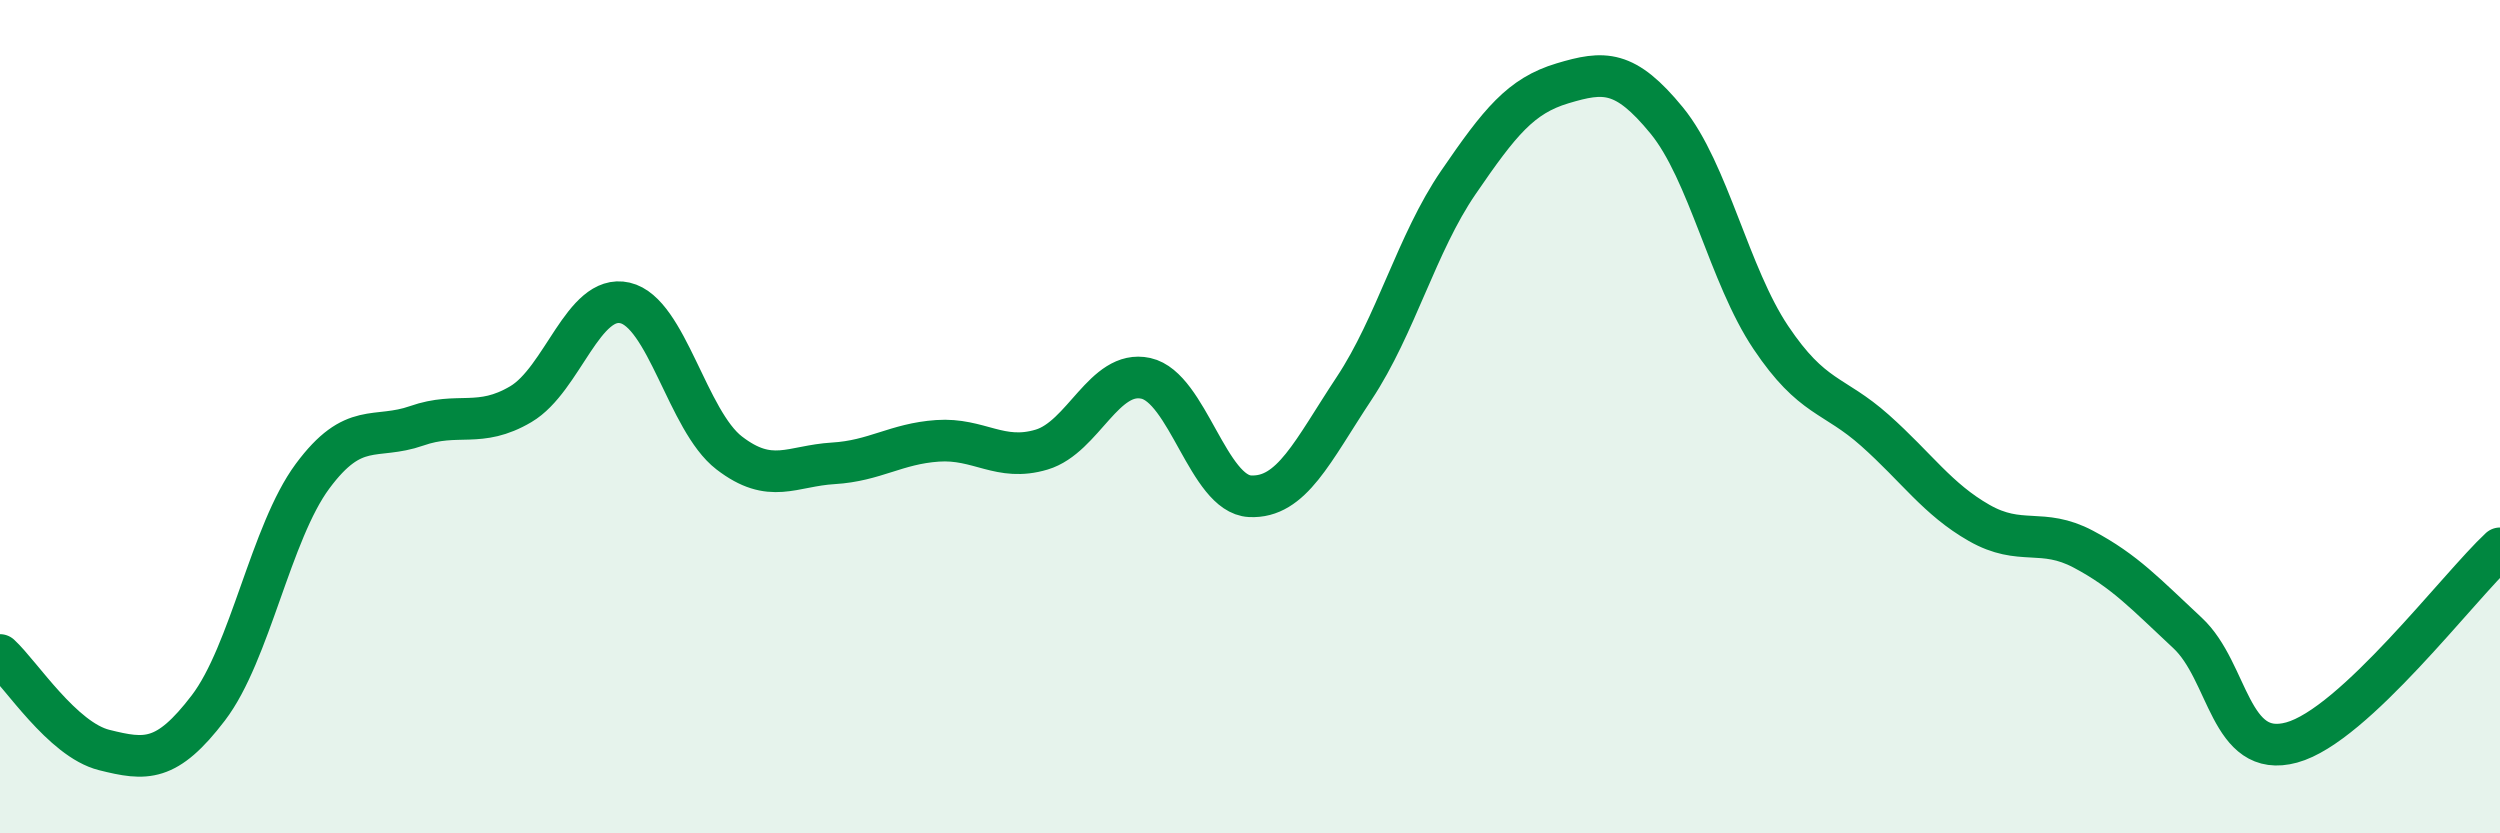 
    <svg width="60" height="20" viewBox="0 0 60 20" xmlns="http://www.w3.org/2000/svg">
      <path
        d="M 0,15.72 C 0.5,16.18 1.5,17.75 2.5,18 C 3.5,18.25 4,18.3 5,16.99 C 6,15.68 6.5,12.78 7.5,11.43 C 8.5,10.08 9,10.57 10,10.22 C 11,9.87 11.5,10.29 12.5,9.7 C 13.5,9.11 14,7.04 15,7.27 C 16,7.5 16.5,10.1 17.5,10.87 C 18.5,11.64 19,11.18 20,11.12 C 21,11.06 21.5,10.65 22.5,10.58 C 23.5,10.51 24,11.09 25,10.79 C 26,10.49 26.5,8.86 27.5,9.08 C 28.5,9.3 29,11.86 30,11.91 C 31,11.96 31.5,10.83 32.5,9.32 C 33.5,7.81 34,5.84 35,4.38 C 36,2.92 36.5,2.3 37.5,2 C 38.5,1.7 39,1.67 40,2.89 C 41,4.11 41.5,6.61 42.5,8.1 C 43.5,9.59 44,9.44 45,10.33 C 46,11.22 46.5,11.98 47.5,12.55 C 48.5,13.12 49,12.65 50,13.18 C 51,13.71 51.5,14.26 52.5,15.19 C 53.5,16.12 53.5,18.23 55,17.82 C 56.5,17.41 59,14.09 60,13.16L60 20L0 20Z"
        fill="#008740"
        opacity="0.1"
        stroke-linecap="round"
        stroke-linejoin="round"
      />
      <path
        d="M 0,15.72 C 0.5,16.18 1.5,17.75 2.5,18 C 3.5,18.25 4,18.3 5,16.99 C 6,15.68 6.5,12.78 7.5,11.43 C 8.5,10.08 9,10.57 10,10.22 C 11,9.87 11.5,10.29 12.5,9.7 C 13.5,9.11 14,7.04 15,7.27 C 16,7.5 16.5,10.1 17.5,10.87 C 18.5,11.64 19,11.18 20,11.12 C 21,11.06 21.5,10.65 22.5,10.58 C 23.5,10.51 24,11.09 25,10.79 C 26,10.49 26.5,8.86 27.5,9.08 C 28.5,9.3 29,11.86 30,11.91 C 31,11.96 31.5,10.83 32.5,9.32 C 33.5,7.81 34,5.84 35,4.38 C 36,2.92 36.5,2.3 37.5,2 C 38.5,1.7 39,1.67 40,2.89 C 41,4.11 41.5,6.61 42.5,8.1 C 43.5,9.59 44,9.44 45,10.33 C 46,11.22 46.5,11.98 47.5,12.55 C 48.5,13.12 49,12.65 50,13.18 C 51,13.71 51.5,14.26 52.5,15.19 C 53.5,16.12 53.5,18.23 55,17.82 C 56.5,17.41 59,14.09 60,13.16"
        stroke="#008740"
        stroke-width="1"
        fill="none"
        stroke-linecap="round"
        stroke-linejoin="round"
      />
    </svg>
  